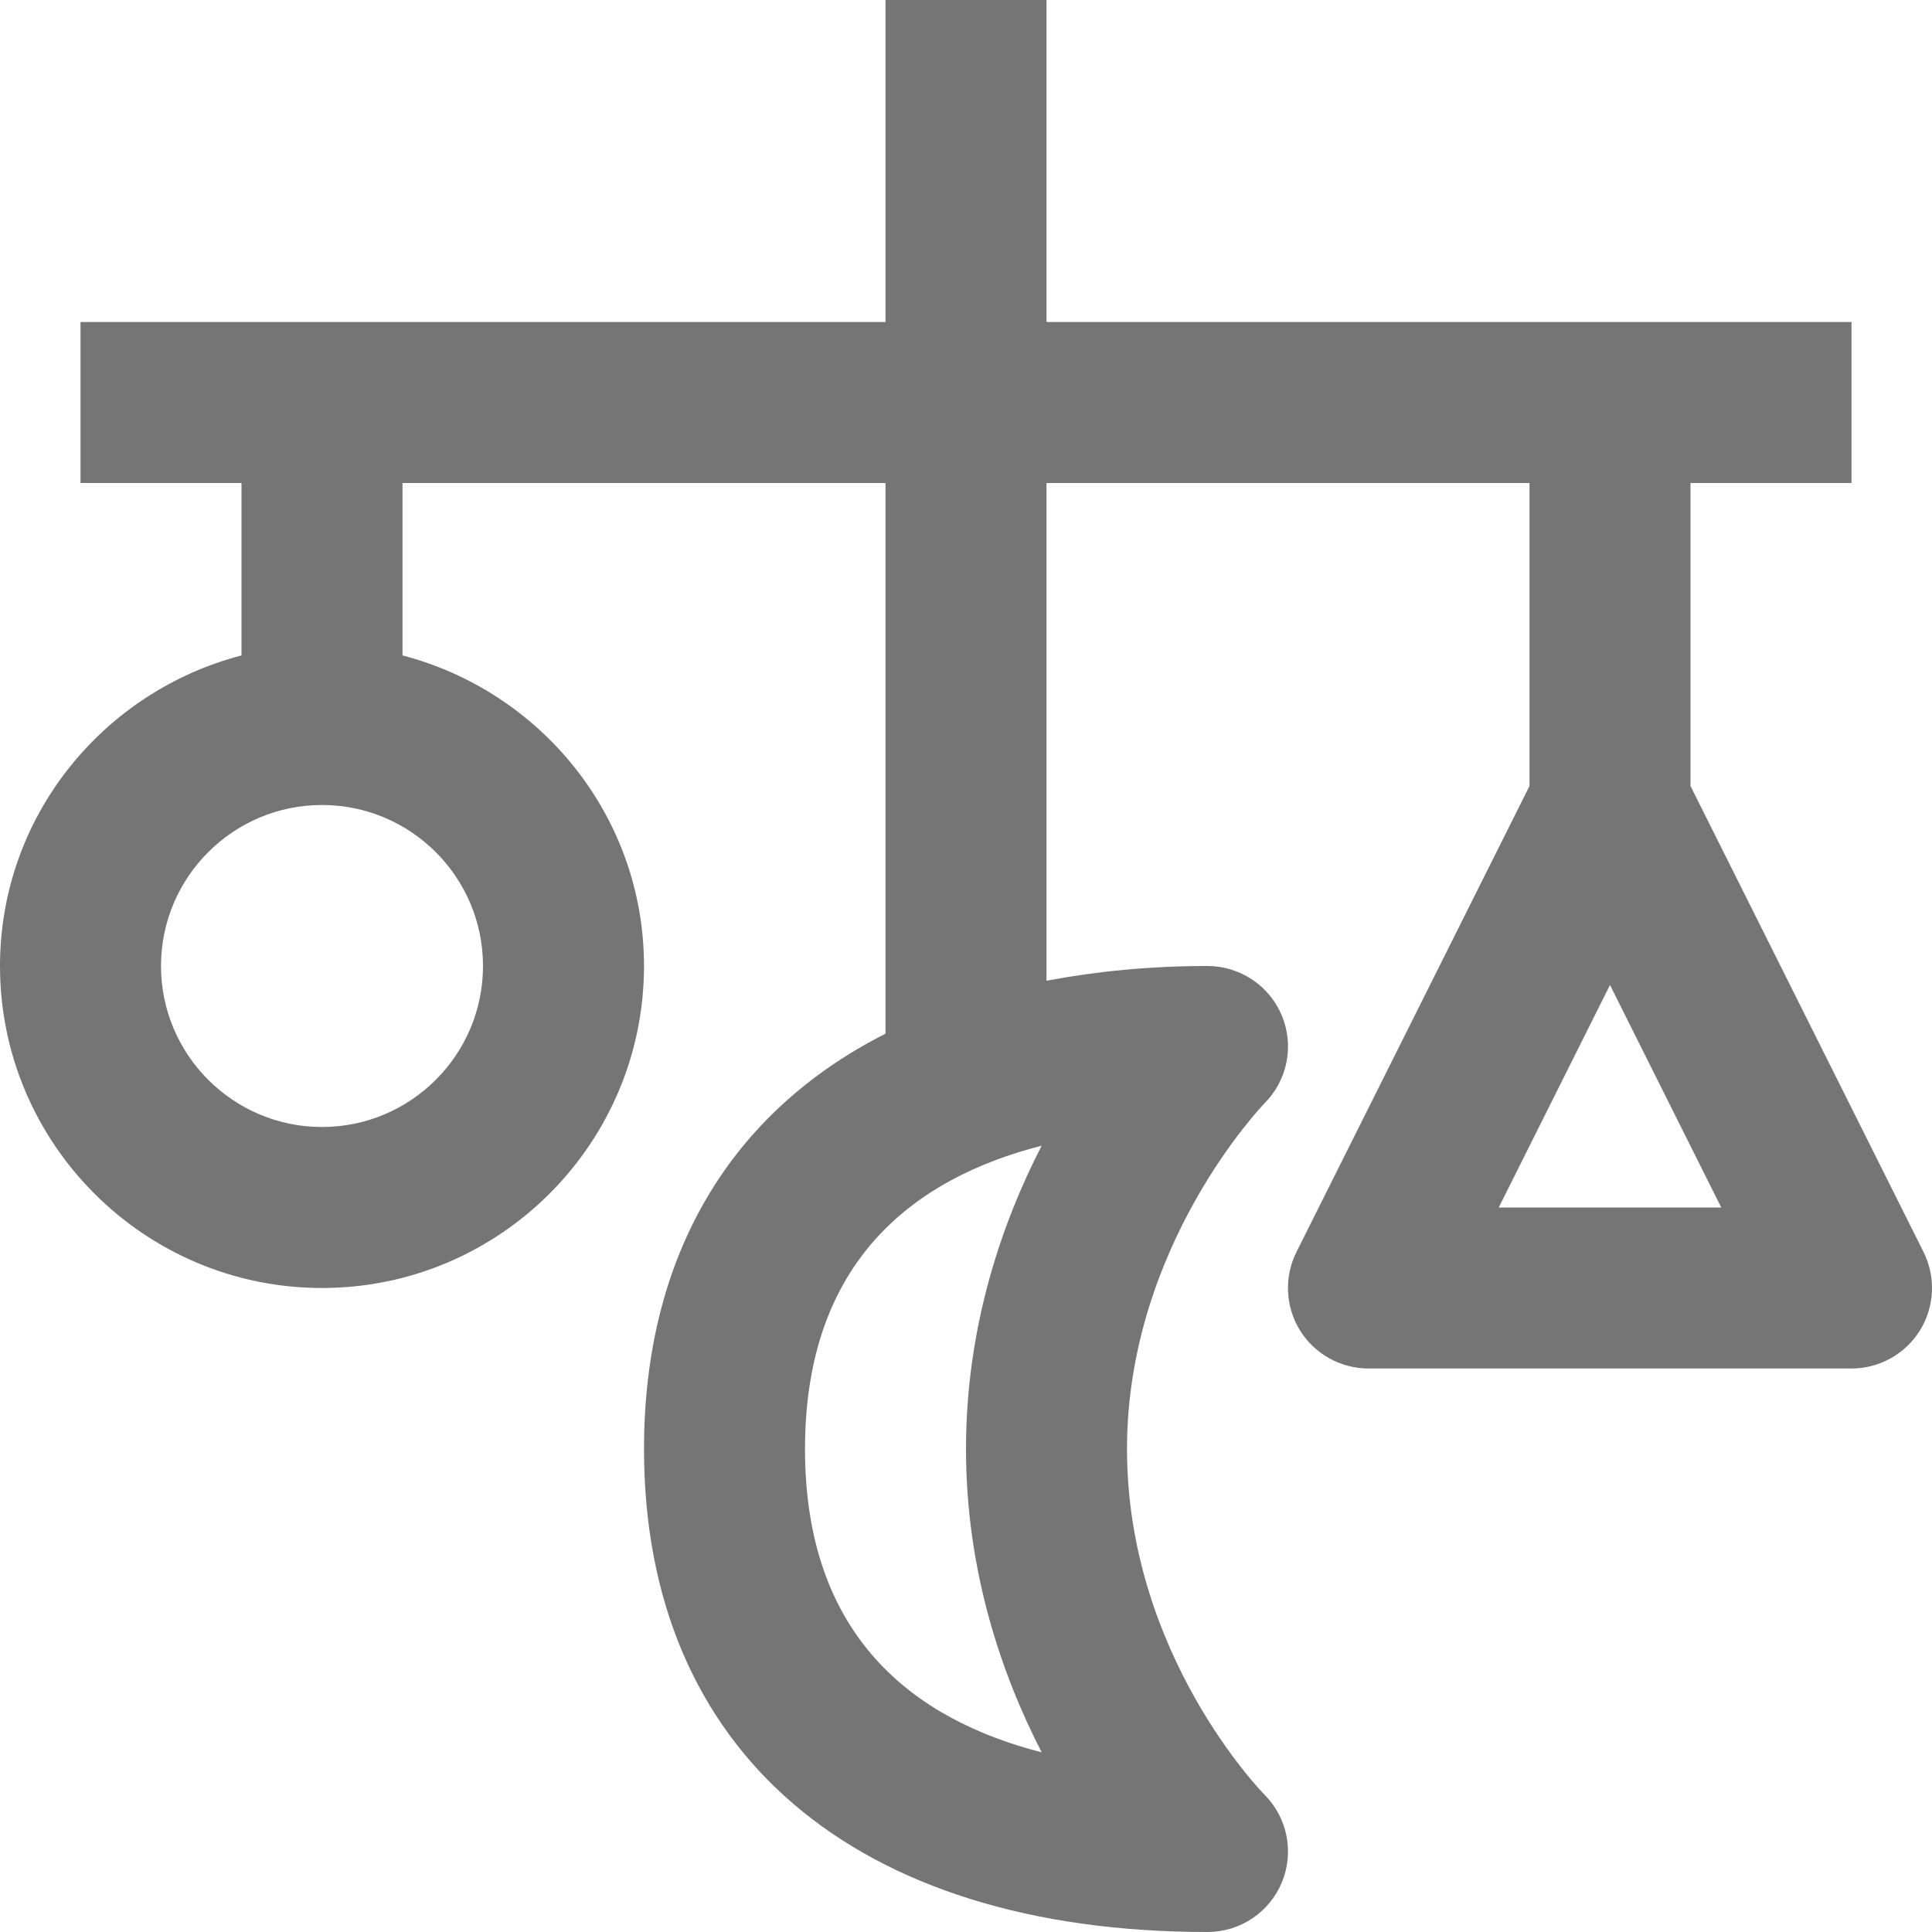 <?xml version="1.0" encoding="utf-8"?>
<!-- Generator: Adobe Illustrator 16.0.0, SVG Export Plug-In . SVG Version: 6.00 Build 0)  -->
<!DOCTYPE svg PUBLIC "-//W3C//DTD SVG 1.1//EN" "http://www.w3.org/Graphics/SVG/1.1/DTD/svg11.dtd">
<svg version="1.1" xmlns="http://www.w3.org/2000/svg" xmlns:xlink="http://www.w3.org/1999/xlink" x="0px" y="0px" width="24px"
	 height="24px" viewBox="0 0 24 24" enable-background="new 0 0 24 24" xml:space="preserve">
<g id="Frames-24px">
	<rect fill="none" width="24" height="24"/>
</g>
<g id="Outline">
	<path fill="#757575" d="M23.895,15.553L21,9.764V6h2V4H13V0h-2v4H1v2h2v2.142c-1.72,0.448-3,2-3,3.858c0,2.206,1.794,4,4,4
		s4-1.794,4-4c0-1.858-1.28-3.41-3-3.858V6h6v6.841C9.077,13.813,8,15.595,8,18c0,3.757,2.617,6,7,6
		c0.404,0,0.769-0.243,0.924-0.617s0.069-0.804-0.217-1.09C15.69,22.276,14,20.556,14,18c0-2.526,1.693-4.278,1.707-4.293
		c0.286-0.286,0.372-0.716,0.217-1.09C15.769,12.244,15.404,12,15,12c-0.717,0-1.381,0.066-2,0.183V6h6v3.764l-2.895,5.789
		c-0.155,0.31-0.138,0.678,0.044,0.974C16.332,16.82,16.653,17,17,17h6c0.347,0,0.668-0.18,0.851-0.474
		C24.033,16.231,24.049,15.863,23.895,15.553z M6,12c0,1.103-0.897,2-2,2s-2-0.897-2-2c0-1.104,0.897-2,2-2S6,10.896,6,12z
		 M12.94,21.768C11.347,21.36,10,20.327,10,18s1.347-3.36,2.94-3.768C12.443,15.198,12,16.484,12,18S12.443,20.802,12.94,21.768z
		 M18.618,15L20,12.236L21.382,15H18.618z"/>
</g>
</svg>
